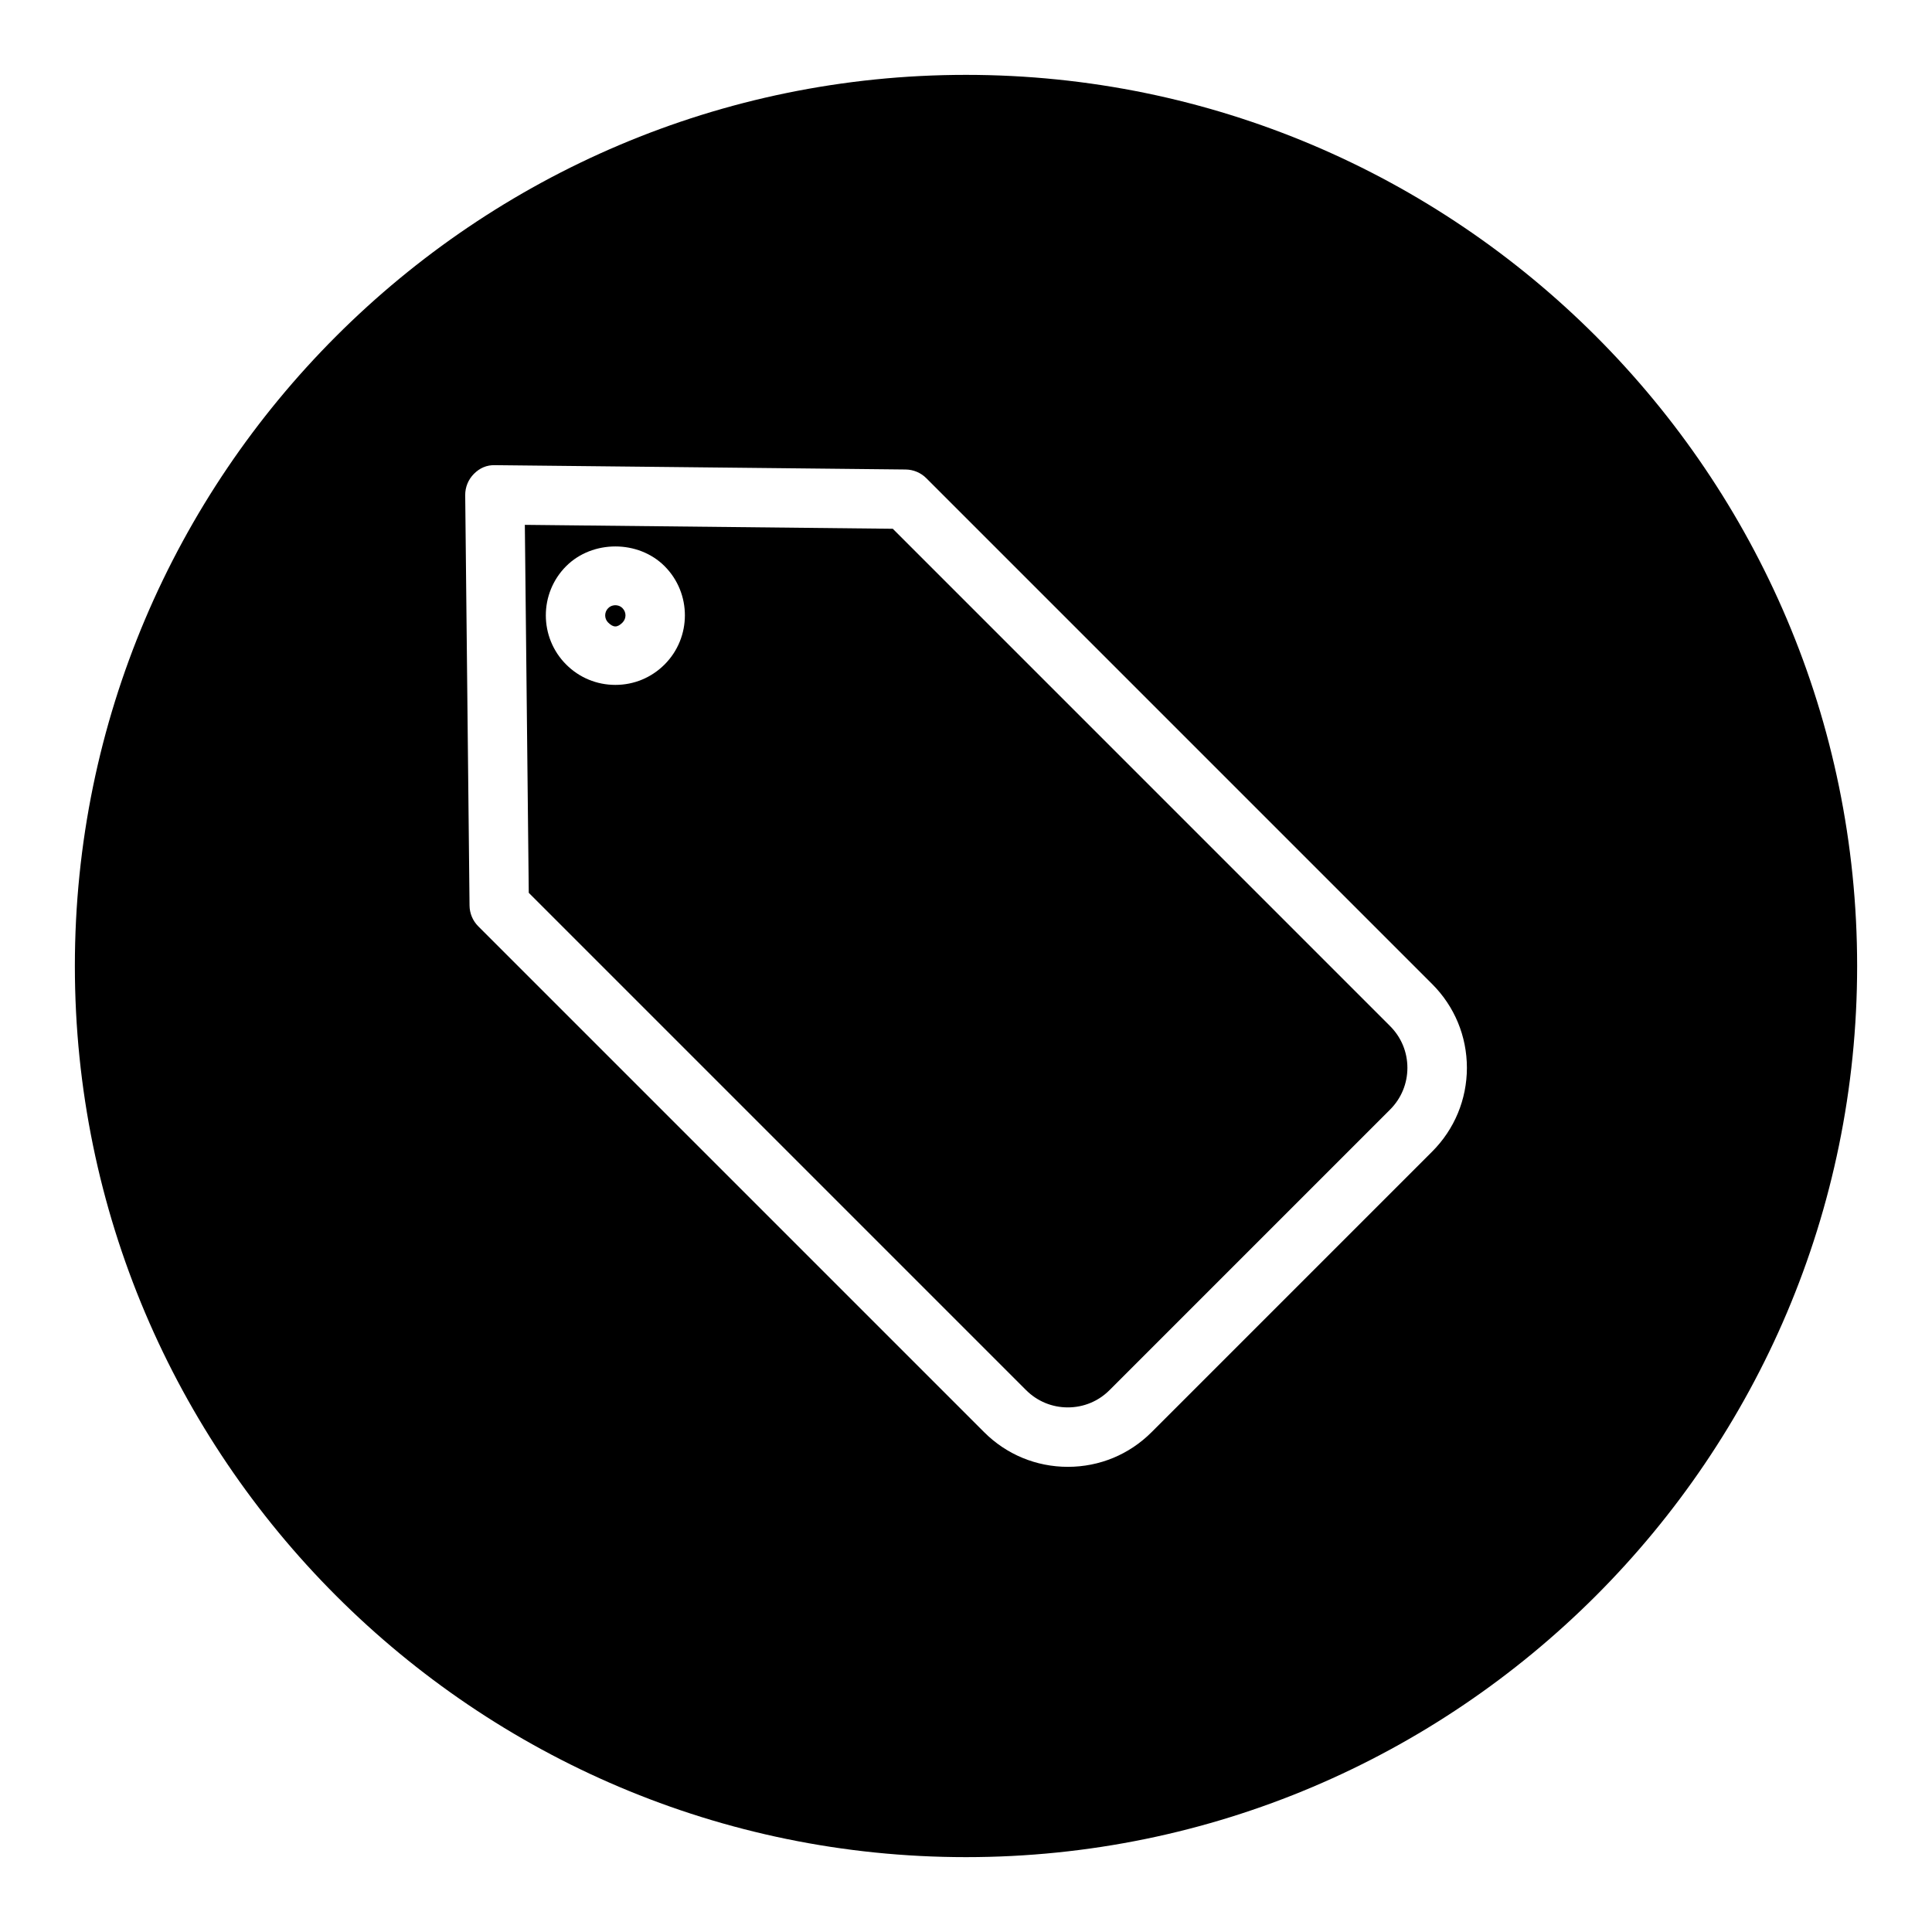 <?xml version="1.0" encoding="UTF-8"?>
<!-- Uploaded to: ICON Repo, www.svgrepo.com, Generator: ICON Repo Mixer Tools -->
<svg fill="#000000" width="800px" height="800px" version="1.1" viewBox="144 144 512 512" xmlns="http://www.w3.org/2000/svg">
 <g>
  <path d="m307.07 304.39c-0.418 0-1.219 0.102-1.906 0.789-1.047 1.055-1.047 2.754 0 3.801 1.371 1.371 2.449 1.371 3.809 0 1.047-1.055 1.047-2.754 0-3.801-0.676-0.695-1.484-0.789-1.902-0.789z"/>
  <path d="m380.6 284.13-97.512-1.039 1.039 97.512 131.79 131.79c2.961 2.961 6.887 4.582 11.066 4.582 4.18 0 8.102-1.621 11.051-4.574l74.359-74.359c2.953-2.953 4.582-6.879 4.582-11.059 0-4.172-1.629-8.102-4.59-11.059zm-60.488 35.977c-3.481 3.481-8.109 5.398-13.035 5.398-4.93 0-9.555-1.914-13.035-5.398-7.188-7.188-7.188-18.879 0-26.07 6.965-6.965 19.113-6.965 26.078 0 7.18 7.184 7.18 18.883-0.008 26.07z"/>
  <path d="m400 163.84c-130.22 0-236.16 105.95-236.16 236.16s105.94 236.16 236.16 236.16 236.16-105.94 236.16-236.16c0.004-130.22-105.94-236.16-236.16-236.16zm123.54 285.34-74.359 74.359c-5.918 5.926-13.801 9.188-22.184 9.188-8.383 0-16.27-3.266-22.199-9.195l-134.06-134.06c-1.457-1.457-2.281-3.426-2.305-5.481l-1.148-108.76c-0.023-2.117 0.812-4.148 2.305-5.652 1.496-1.504 3.352-2.387 5.652-2.305l108.76 1.148c2.062 0.023 4.031 0.852 5.481 2.305l134.06 134.06c5.926 5.926 9.195 13.809 9.203 22.191-0.012 8.387-3.281 16.273-9.207 22.203z"/>
 </g>
</svg>
